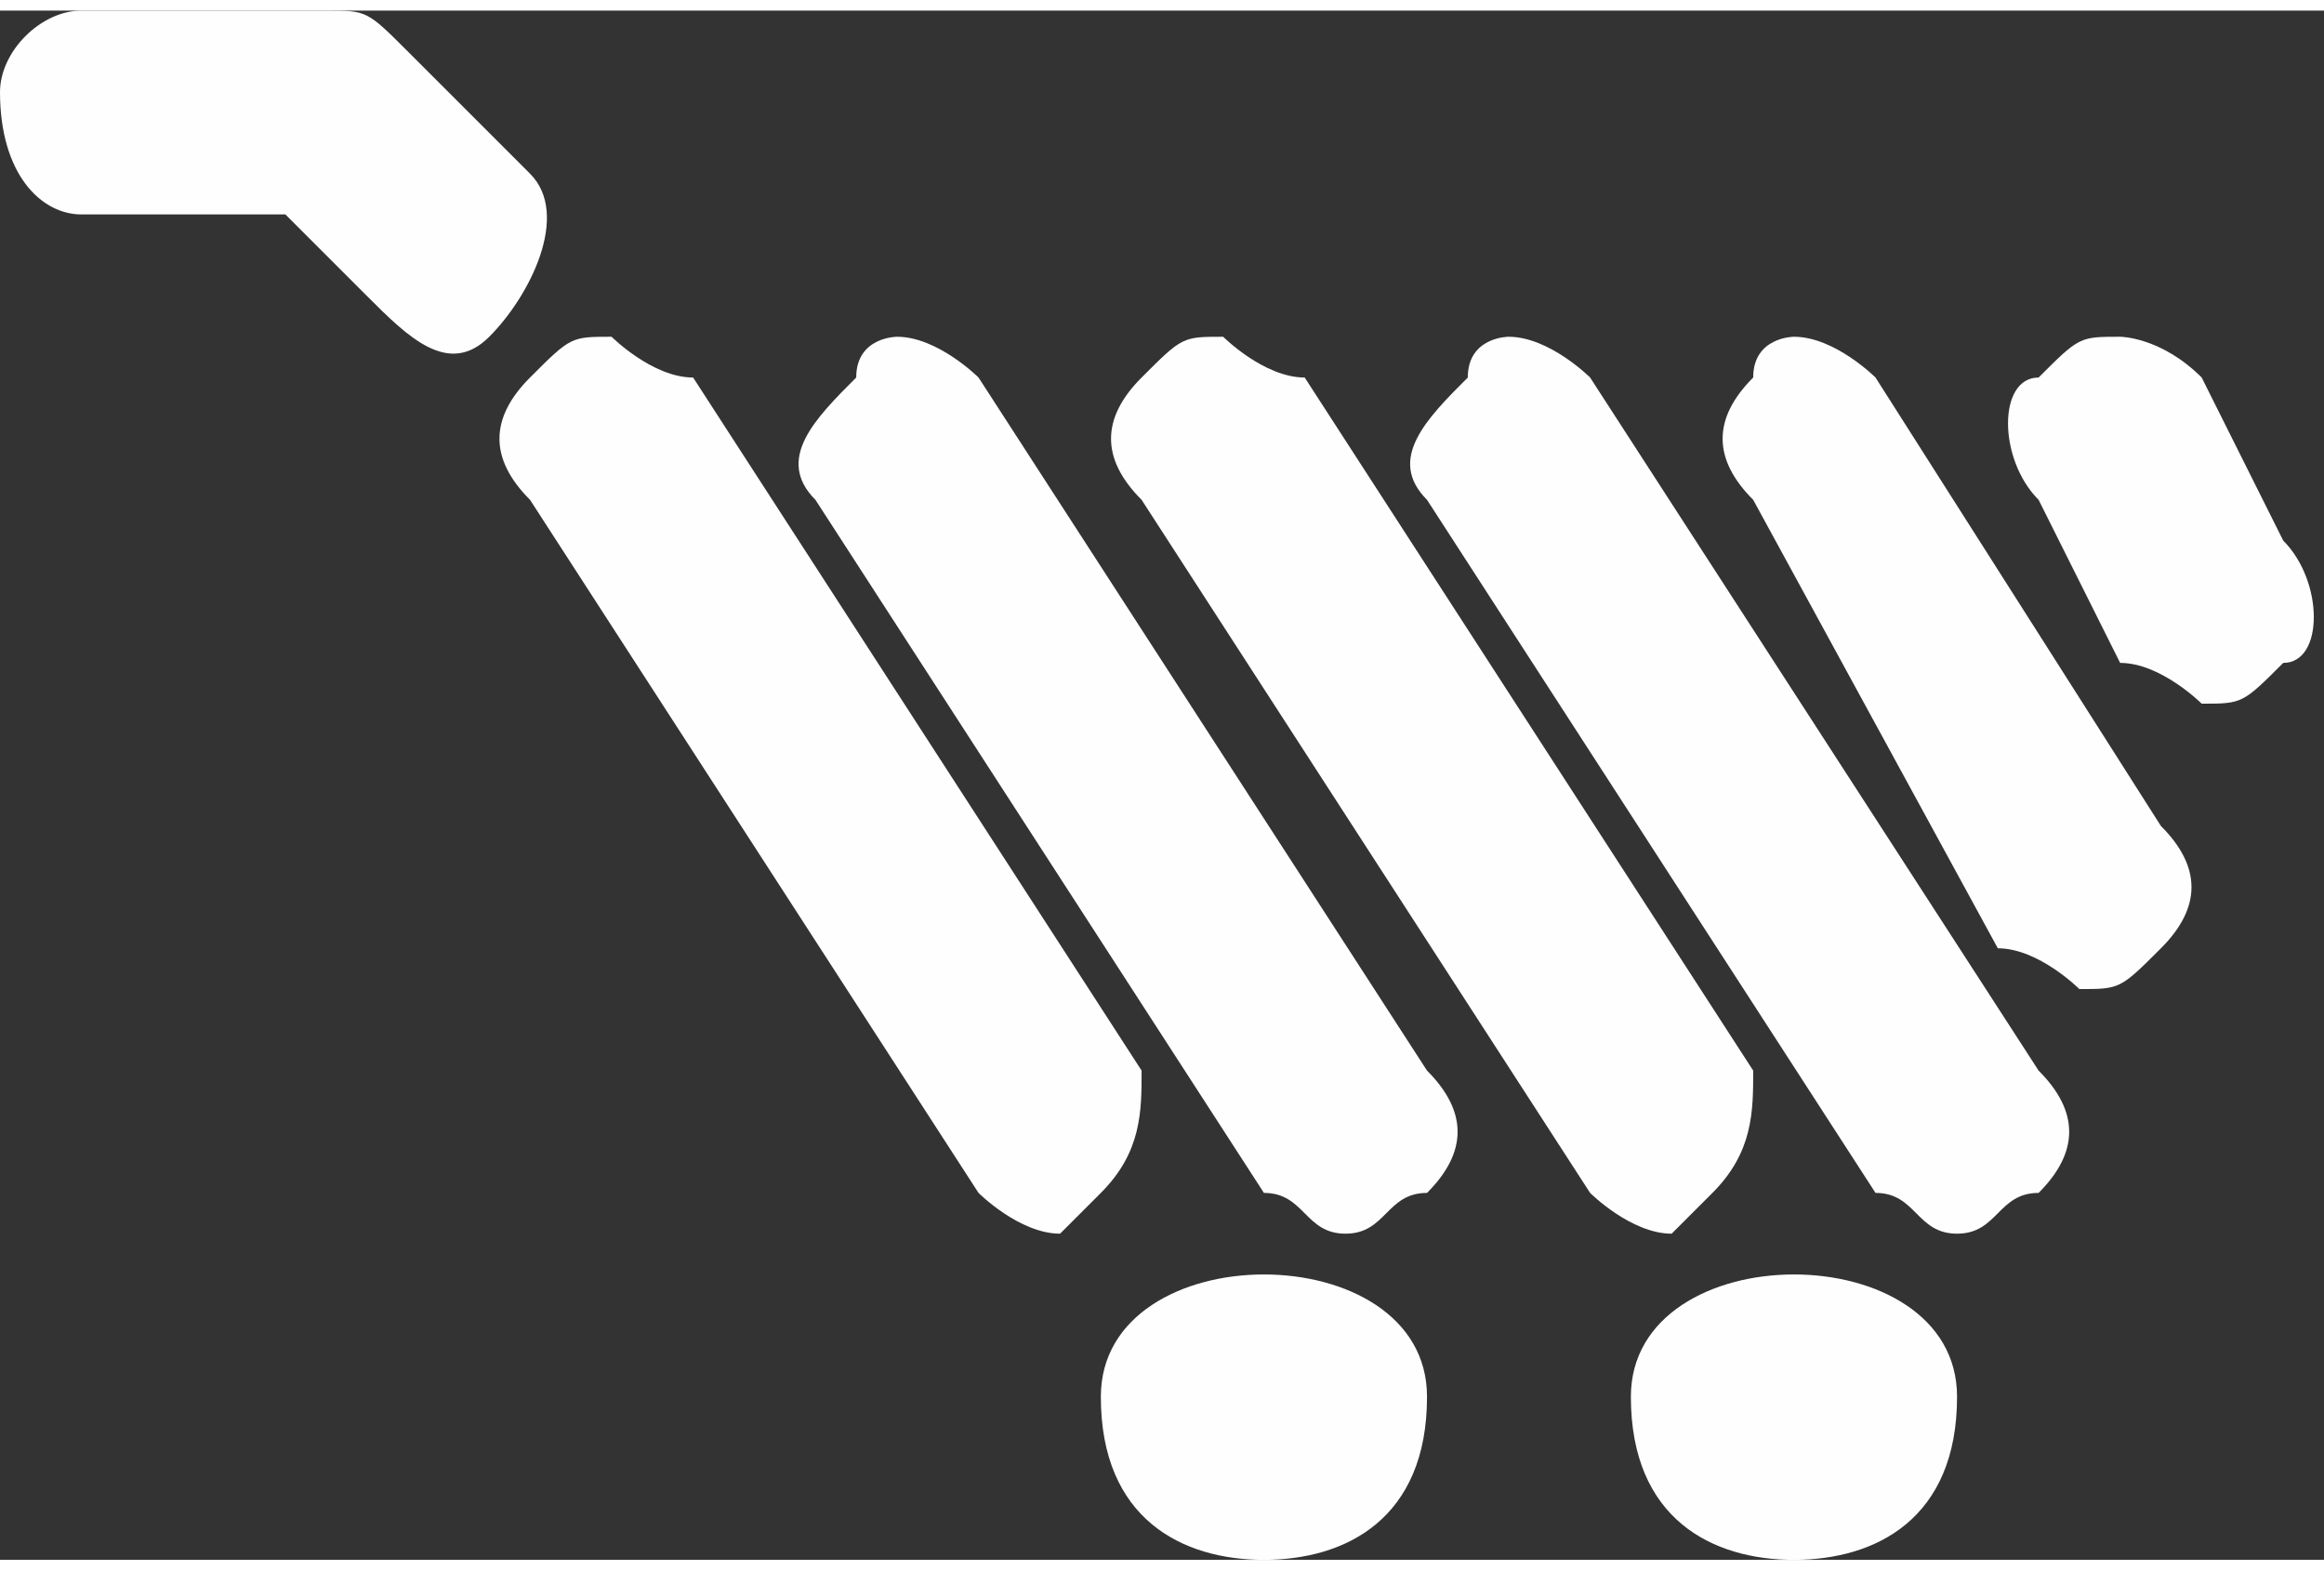 <?xml version="1.0" encoding="UTF-8"?>
<!DOCTYPE svg PUBLIC "-//W3C//DTD SVG 1.0//EN" "http://www.w3.org/TR/2001/REC-SVG-20010904/DTD/svg10.dtd">
<!-- Creator: CorelDRAW X6 -->
<svg xmlns="http://www.w3.org/2000/svg" xml:space="preserve" width="6.104mm" height="4.125mm" version="1.0" style="shape-rendering:geometricPrecision; text-rendering:geometricPrecision; image-rendering:optimizeQuality; fill-rule:evenodd; clip-rule:evenodd"
viewBox="0 0 57 38"
 xmlns:xlink="http://www.w3.org/1999/xlink">
 <rect x="0" y="0" width="57" height="38" fill="#333333" stroke="none"/>
 <defs>
  <style type="text/css">
   <![CDATA[
    .fil0 {fill:#FEFEFE}
    .fil1 {fill:#FEFEFE;fill-rule:nonzero}
   ]]>
  </style>
 </defs>
 <g id="Vrstva_x0020_1">
  <g id="_1806578048">
   <path class="fil0" d="M26 30c-1,0 -2,-1 -2,-1l-11 -17c-1,-1 -1,-2 0,-3 1,-1 1,-1 2,-1 0,0 1,1 2,1l11 17c0,1 0,2 -1,3 0,0 -1,1 -1,1z"/>
   <path class="fil0" d="M33 30c-1,0 -1,-1 -2,-1l-11 -17c-1,-1 0,-2 1,-3 0,-1 1,-1 1,-1 1,0 2,1 2,1l11 17c1,1 1,2 0,3 -1,0 -1,1 -2,1z"/>
   <path class="fil0" d="M41 30c-1,0 -2,-1 -2,-1l-11 -17c-1,-1 -1,-2 0,-3 1,-1 1,-1 2,-1 0,0 1,1 2,1l11 17c0,1 0,2 -1,3 0,0 -1,1 -1,1z"/>
   <path class="fil0" d="M48 30c-1,0 -1,-1 -2,-1l-11 -17c-1,-1 0,-2 1,-3 0,-1 1,-1 1,-1 1,0 2,1 2,1l11 17c1,1 1,2 0,3 -1,0 -1,1 -2,1z"/>
   <path class="fil0" d="M51 24c0,0 -1,-1 -2,-1l-6 -11c-1,-1 -1,-2 0,-3 0,-1 1,-1 1,-1 1,0 2,1 2,1l7 11c1,1 1,2 0,3 -1,1 -1,1 -2,1z"/>
   <path class="fil0" d="M54 17c0,0 -1,-1 -2,-1l-2 -4c-1,-1 -1,-3 0,-3 1,-1 1,-1 2,-1 0,0 1,0 2,1l2 4c1,1 1,3 0,3 -1,1 -1,1 -2,1z"/>
   <path class="fil1" d="M13 4l-3 -3c-1,-1 -1,-1 -2,-1 0,0 0,0 0,0l-6 0c-1,0 -2,1 -2,2 0,2 1,3 2,3l5 0 2 2c1,1 2,2 3,1 1,-1 2,-3 1,-4z"/>
   <path class="fil1" d="M35 34c0,3 -2,4 -4,4 -2,0 -4,-1 -4,-4 0,-2 2,-3 4,-3 2,0 4,1 4,3z"/>
   <path class="fil1" d="M48 34c0,3 -2,4 -4,4 -2,0 -4,-1 -4,-4 0,-2 2,-3 4,-3 2,0 4,1 4,3z"/>
  </g>
 </g>
</svg>
